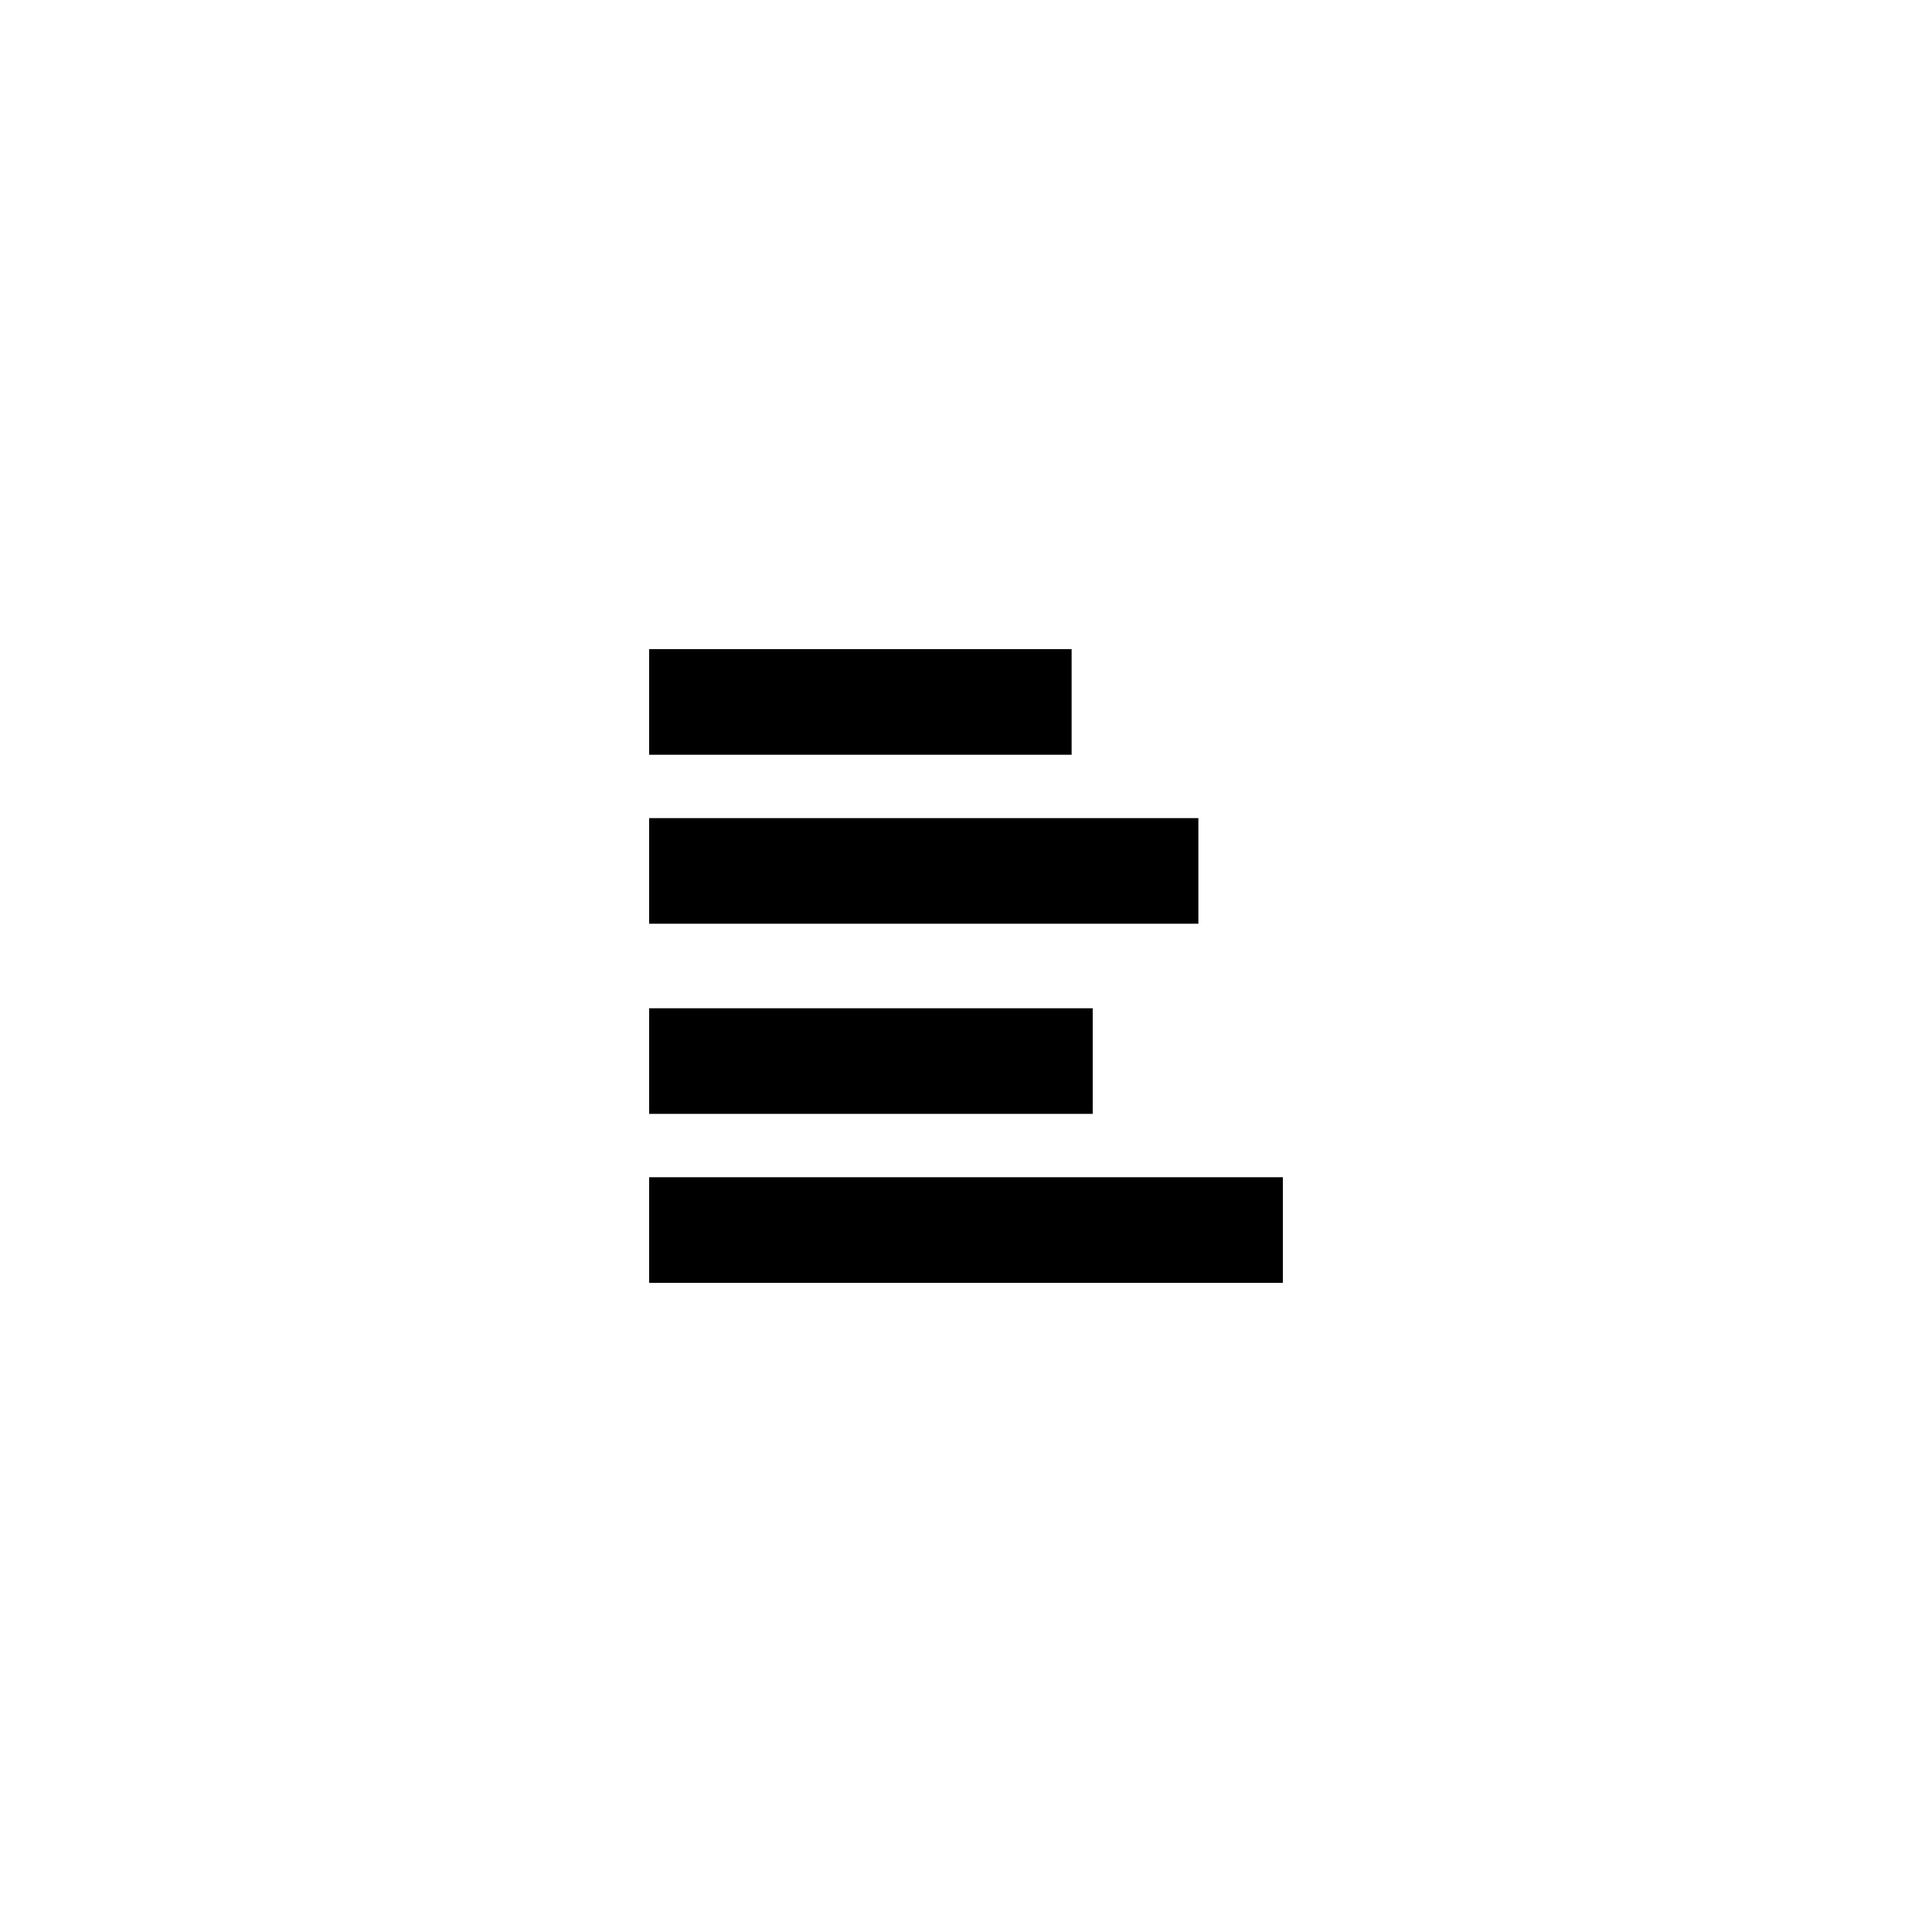 <?xml version="1.0" encoding="UTF-8"?>
<!-- Uploaded to: ICON Repo, www.svgrepo.com, Generator: ICON Repo Mixer Tools -->
<svg fill="#000000" width="800px" height="800px" version="1.1" viewBox="144 144 512 512" xmlns="http://www.w3.org/2000/svg">
 <g>
  <path d="m316.03 316.03h111.96v27.988h-111.96z"/>
  <path d="m316.03 360.81h145.55v27.988h-145.55z"/>
  <path d="m316.03 411.2h117.55v27.988h-117.55z"/>
  <path d="m316.03 455.98h167.94v27.988h-167.94z"/>
 </g>
</svg>